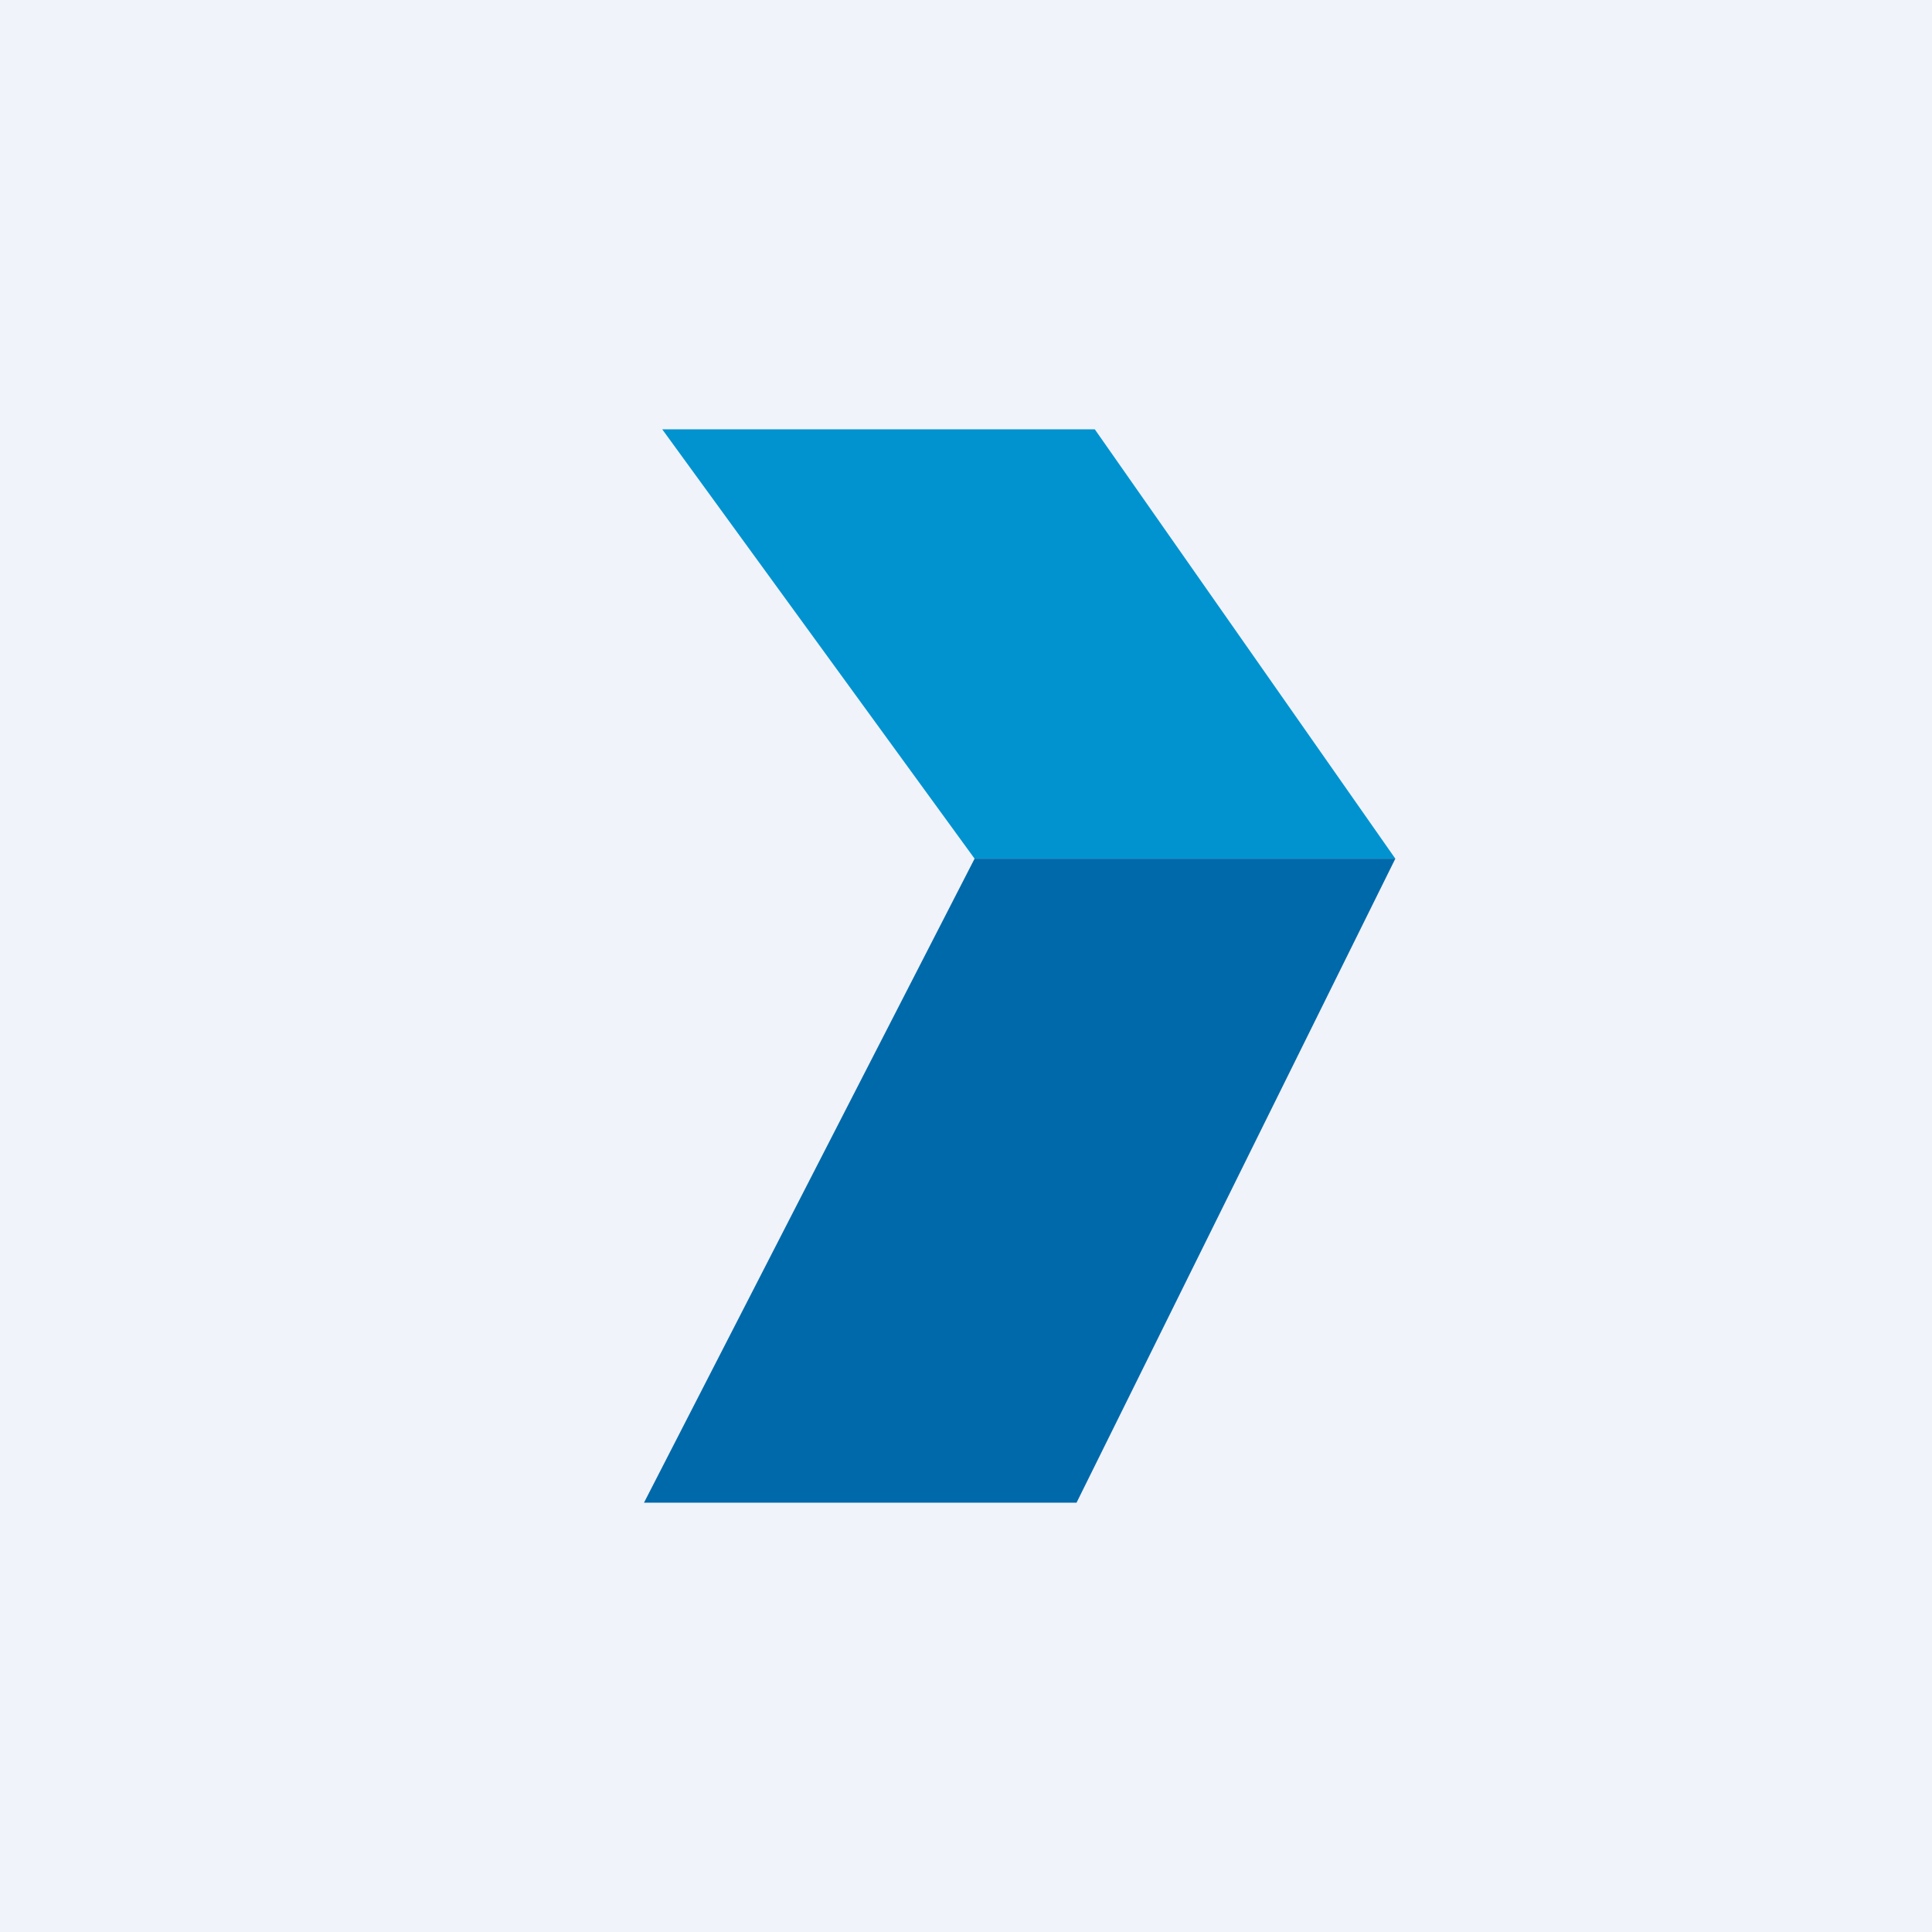 <!-- by TradingView --><svg width="18" height="18" viewBox="0 0 18 18" xmlns="http://www.w3.org/2000/svg"><path fill="#F0F3FA" d="M0 0h18v18H0z"/><path d="M10.2 4H6.17l2.91 4H13l-2.8-4Z" fill="#0193CF"/><path d="M10.03 14H6l3.08-6H13l-2.97 6Z" fill="#0069AA"/></svg>
